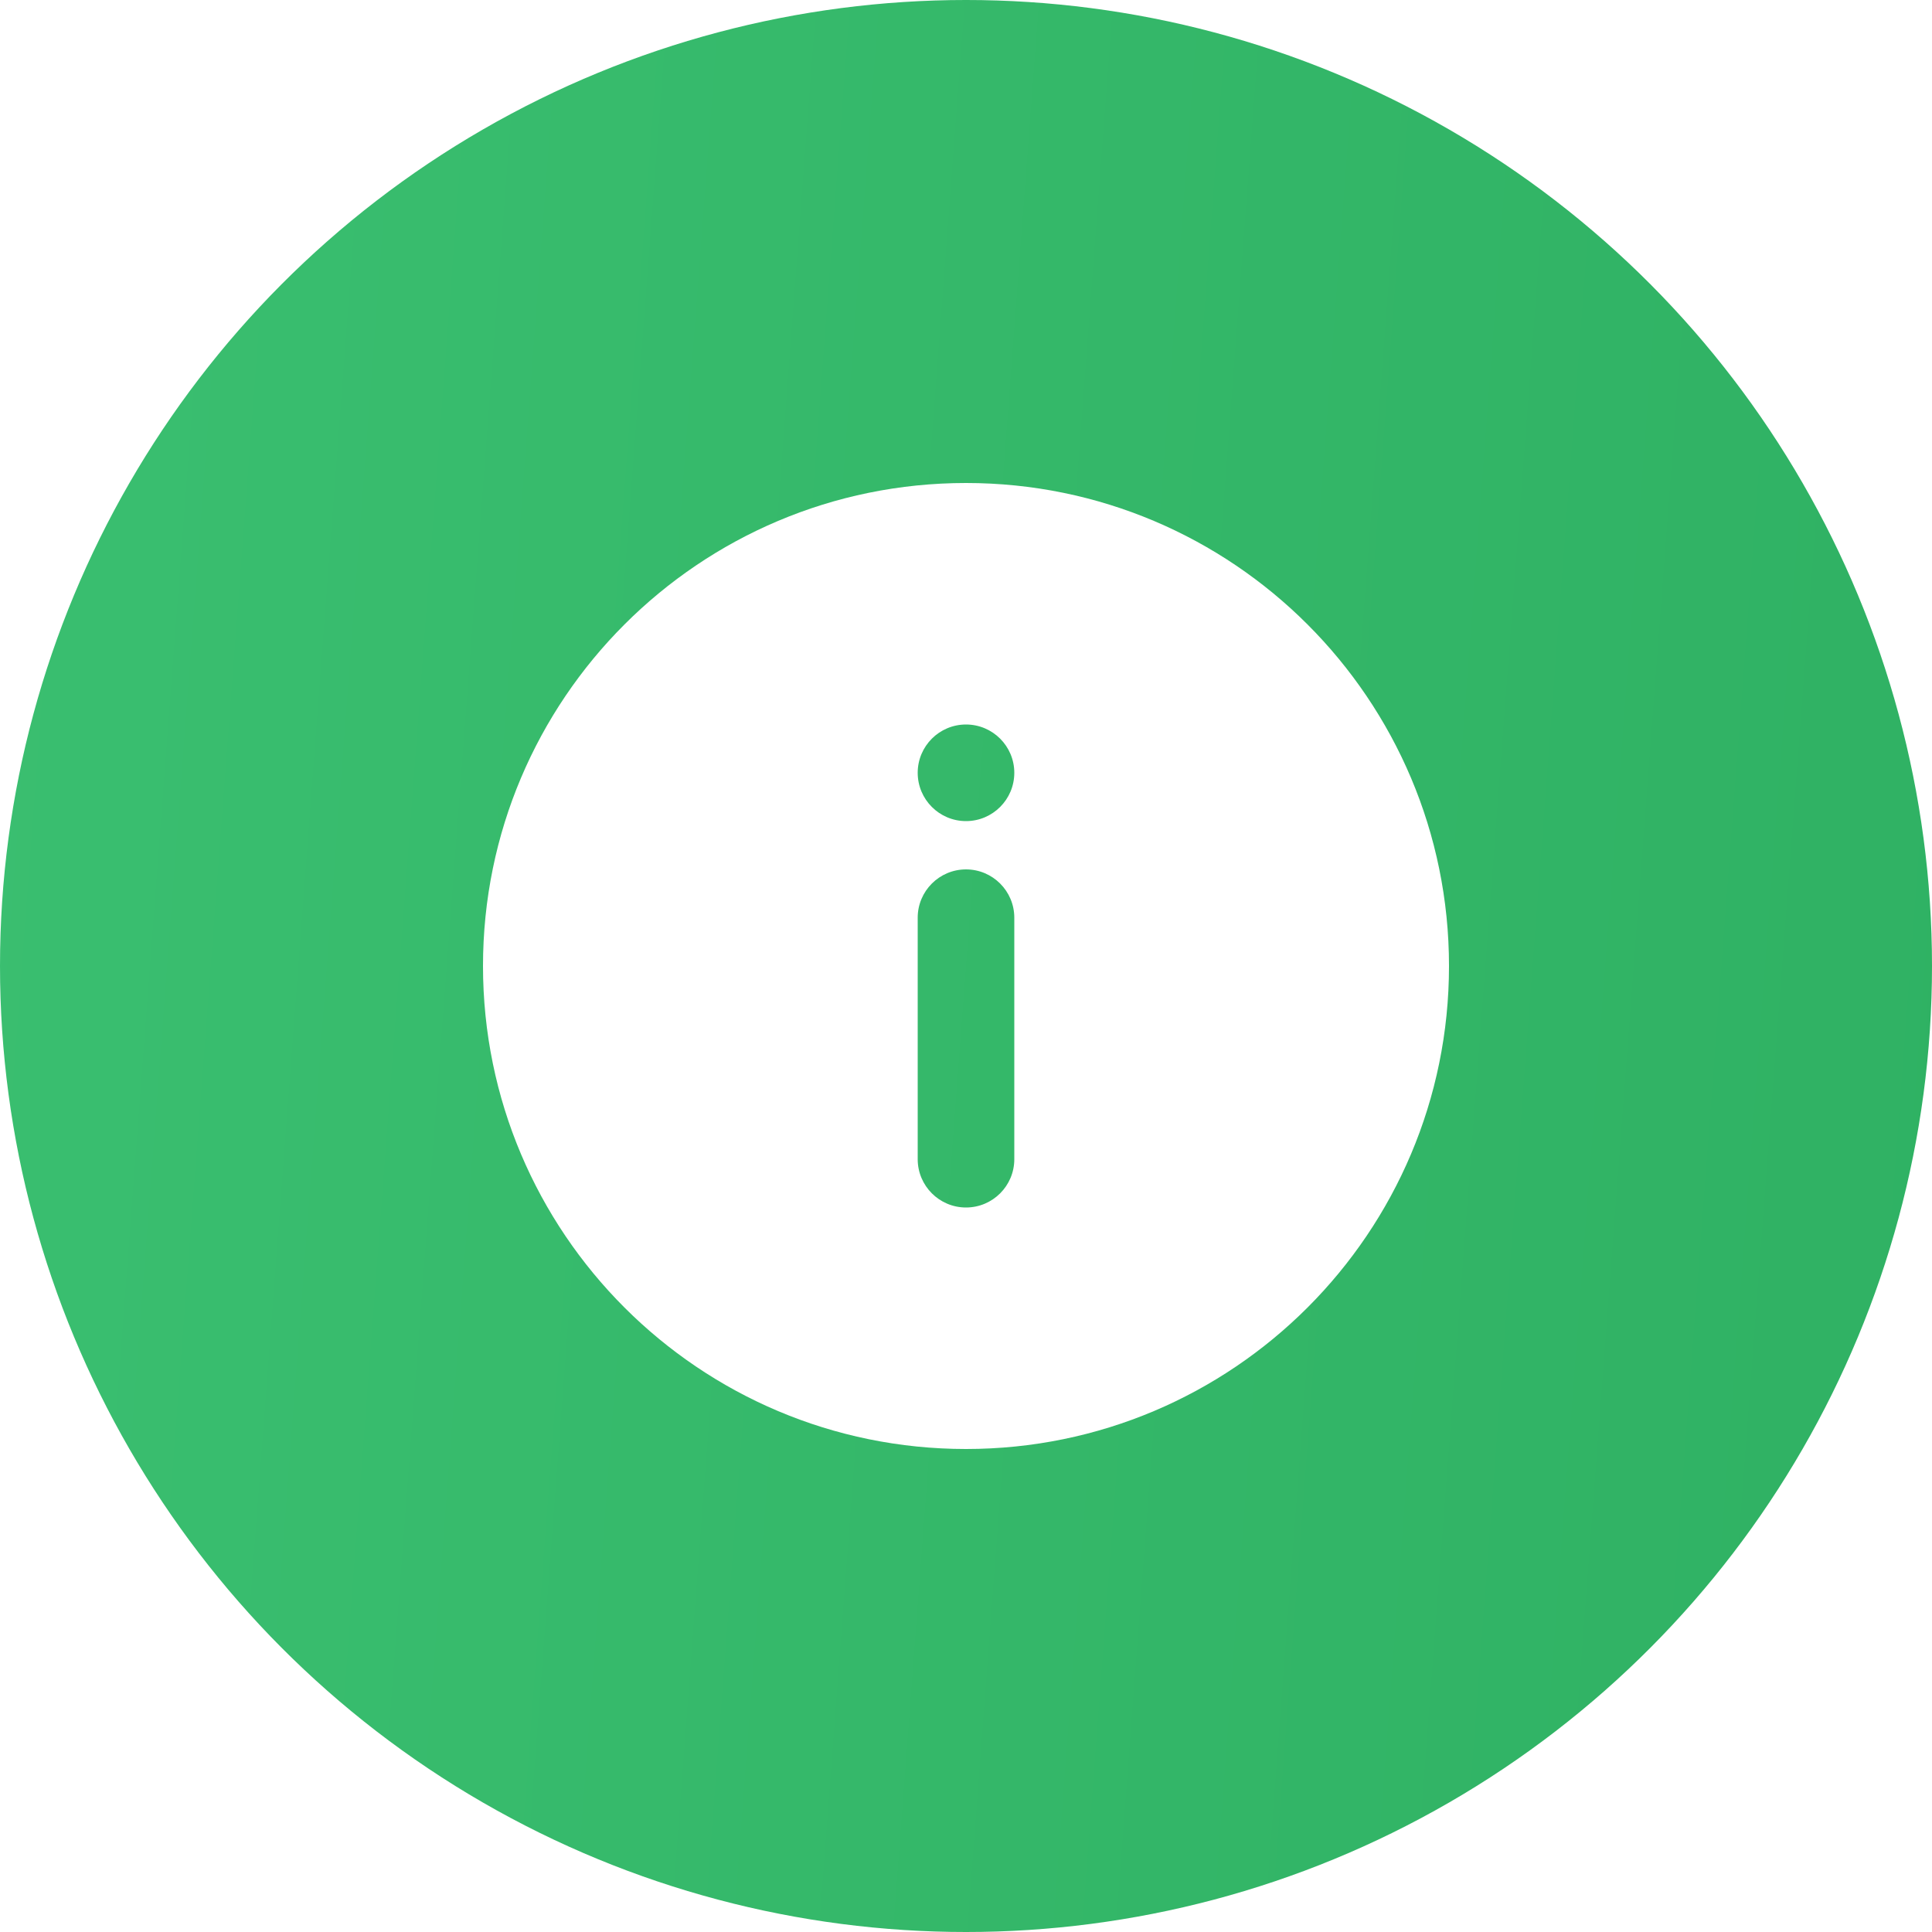 <?xml version="1.0" encoding="UTF-8"?> <svg xmlns="http://www.w3.org/2000/svg" width="40" height="40" viewBox="0 0 40 40" fill="none"><g filter="url(#filter0_i_677_3393)"><circle cx="20" cy="20" r="20" fill="url(#paint0_linear_677_3393)"></circle></g><path d="M20 10C14.477 10 10 14.477 10 20C10 25.523 14.477 30 20 30C25.523 30 30 25.523 30 20C30 14.477 25.523 10 20 10ZM20 15C20.552 15 21 15.448 21 16C21 16.552 20.552 17 20 17C19.448 17 19 16.552 19 16C19 15.448 19.448 15 20 15ZM20 18C20.552 18 21 18.448 21 19V24C21 24.552 20.552 25 20 25C19.448 25 19 24.552 19 24V19C19 18.448 19.448 18 20 18Z" fill="white"></path><defs><filter id="filter0_i_677_3393" x="0" y="0" width="40" height="40" filterUnits="userSpaceOnUse" color-interpolation-filters="sRGB"><feFlood flood-opacity="0" result="BackgroundImageFix"></feFlood><feBlend mode="normal" in="SourceGraphic" in2="BackgroundImageFix" result="shape"></feBlend><feColorMatrix in="SourceAlpha" type="matrix" values="0 0 0 0 0 0 0 0 0 0 0 0 0 0 0 0 0 0 127 0" result="hardAlpha"></feColorMatrix><feOffset></feOffset><feGaussianBlur stdDeviation="5"></feGaussianBlur><feComposite in2="hardAlpha" operator="arithmetic" k2="-1" k3="1"></feComposite><feColorMatrix type="matrix" values="0 0 0 0 1 0 0 0 0 1 0 0 0 0 1 0 0 0 0.75 0"></feColorMatrix><feBlend mode="normal" in2="shape" result="effect1_innerShadow_677_3393"></feBlend></filter><linearGradient id="paint0_linear_677_3393" x1="0" y1="0" x2="42.78" y2="3.235" gradientUnits="userSpaceOnUse"><stop stop-color="#3ABF70"></stop><stop offset="1" stop-color="#2FB163"></stop></linearGradient></defs></svg> 